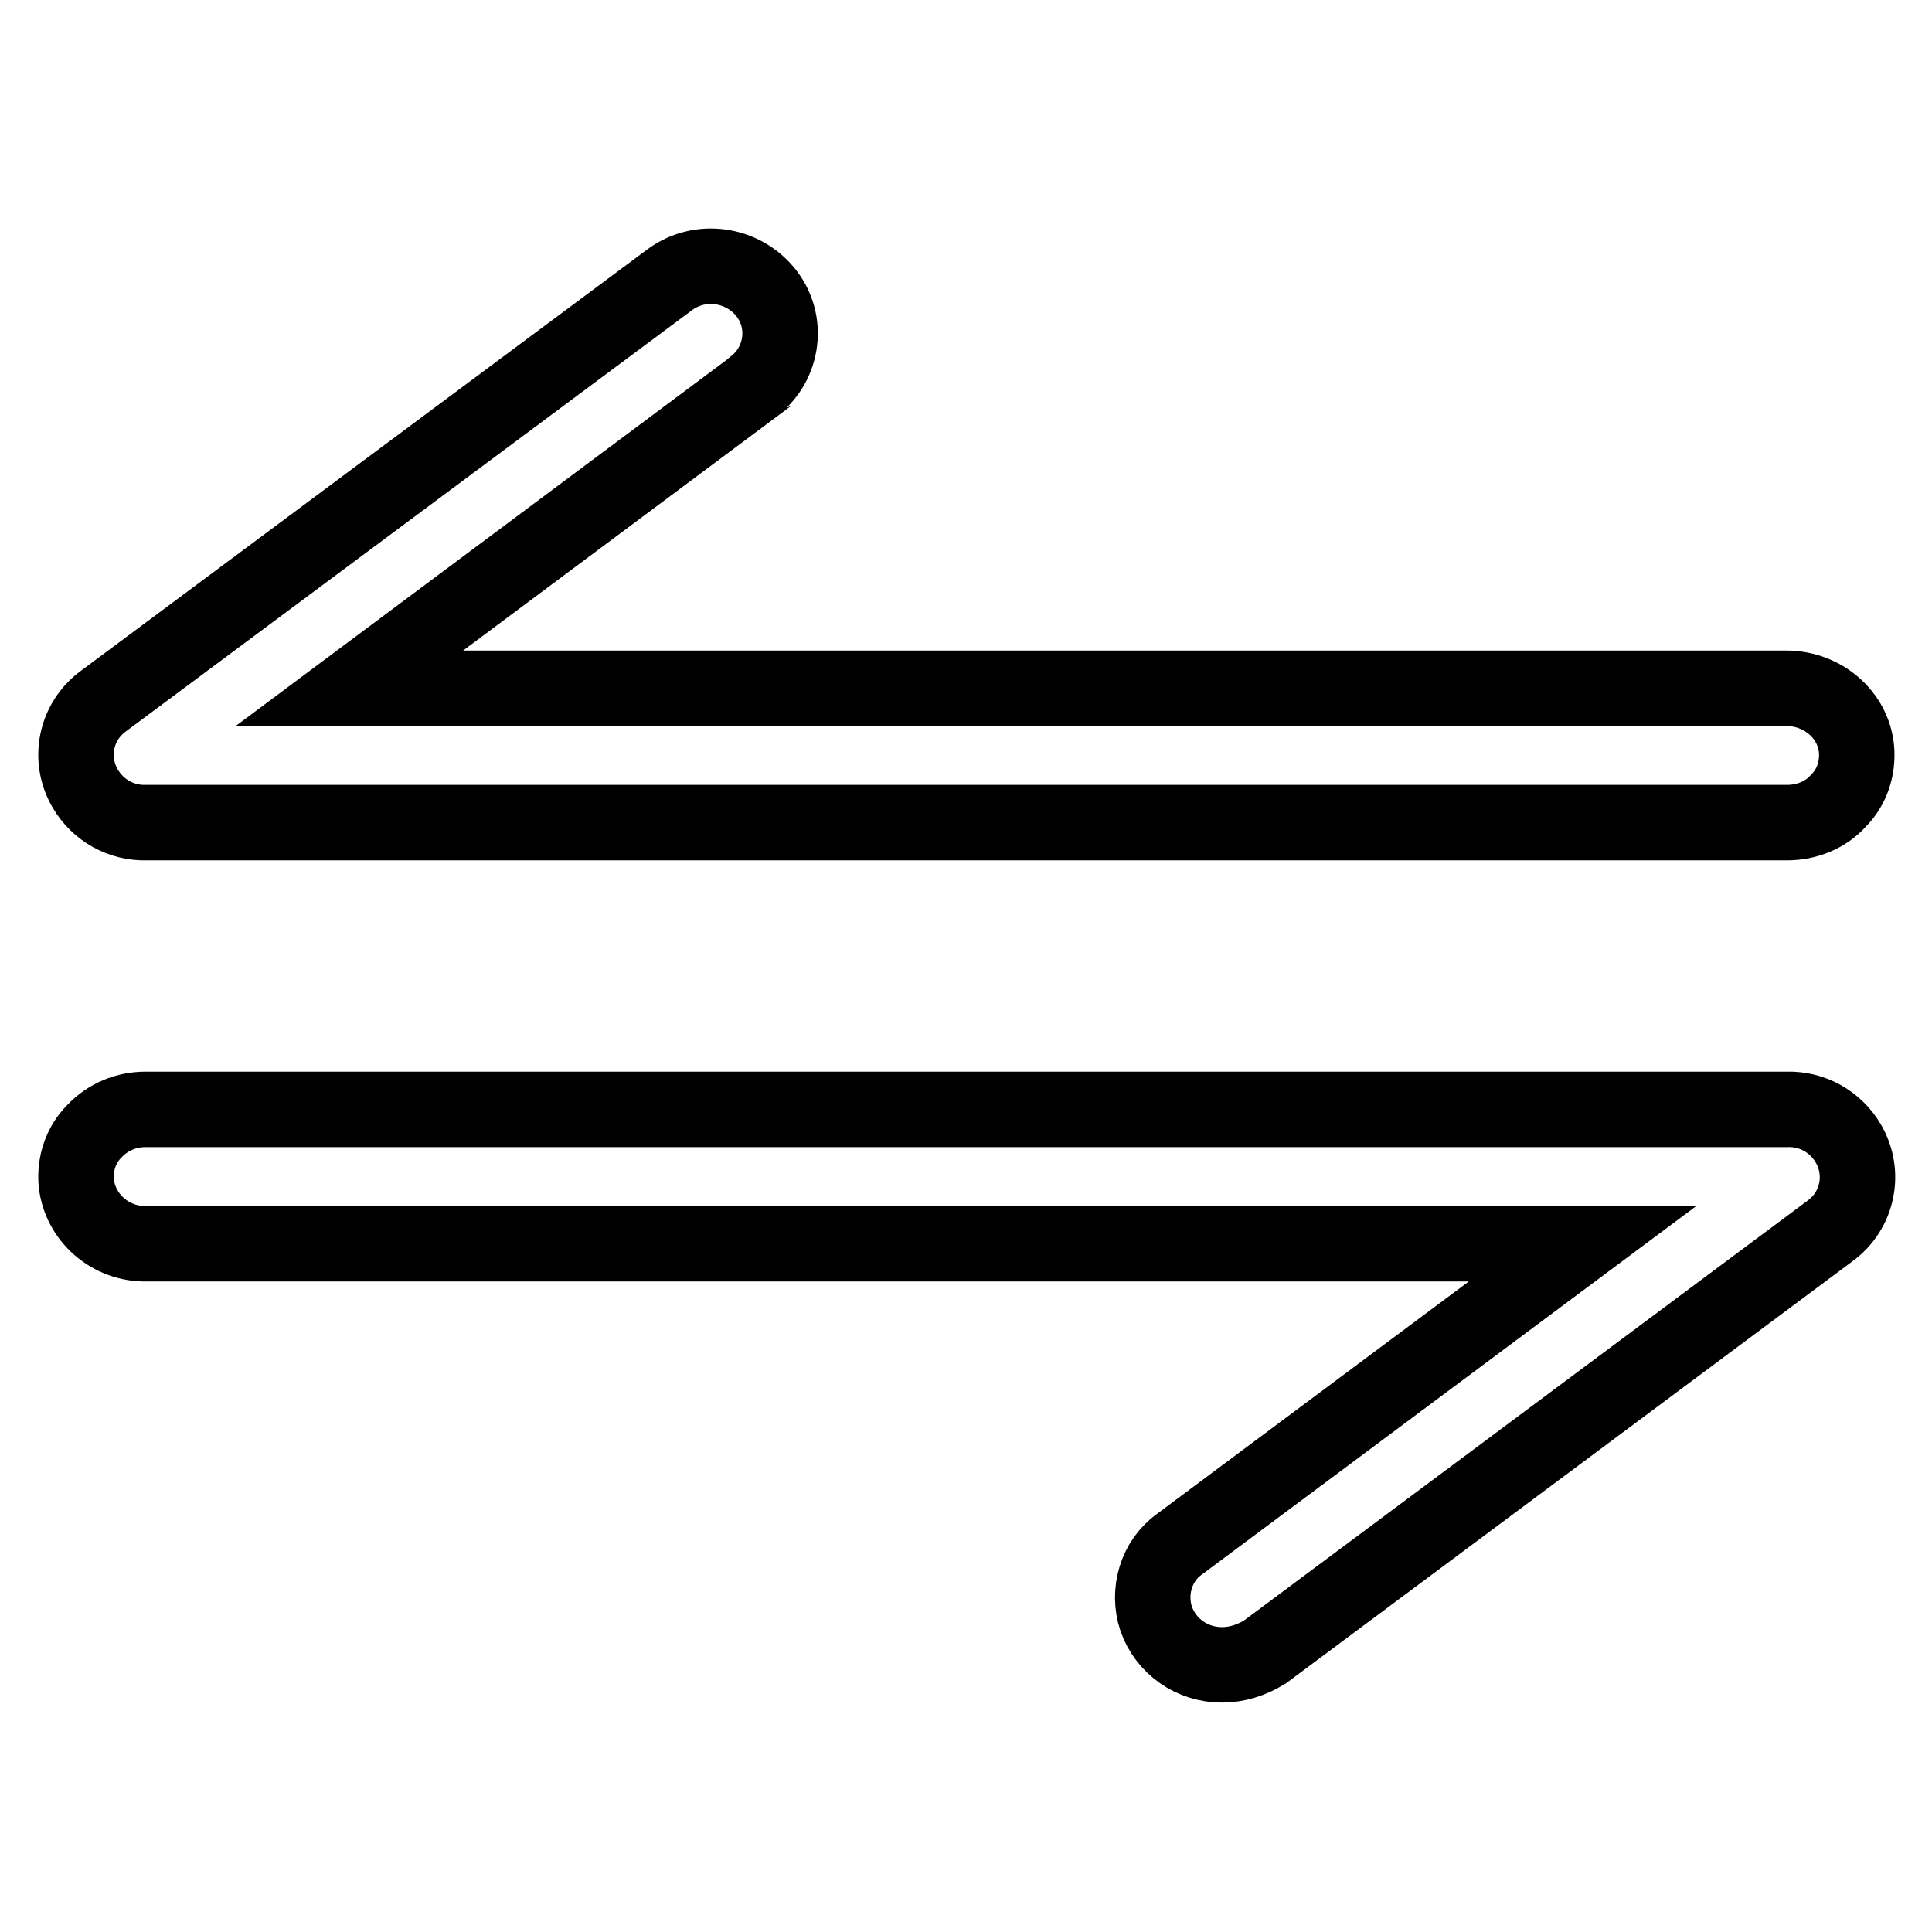 <?xml version="1.0" encoding="utf-8"?>
<!-- Svg Vector Icons : http://www.onlinewebfonts.com/icon -->
<!DOCTYPE svg PUBLIC "-//W3C//DTD SVG 1.1//EN" "http://www.w3.org/Graphics/SVG/1.1/DTD/svg11.dtd">
<svg version="1.1" xmlns="http://www.w3.org/2000/svg" xmlns:xlink="http://www.w3.org/1999/xlink" x="0px" y="0px" viewBox="0 0 256 256" enable-background="new 0 0 256 256" xml:space="preserve">
<g> <path stroke-width="10" fill-opacity="0" stroke="#000000"  d="M236.8,109H19.4c-3.3,0.1-6.4-1.6-8.1-4.5c-2.3-3.9-1.3-8.9,2.4-11.6l75-55.8c4-3,9.7-2.2,12.8,1.7 c3,3.8,2.3,9.3-1.5,12.3c-0.1,0.1-0.2,0.1-0.2,0.2L46.3,91.2h190.4c4.8,0,8.9,3.5,9.3,8.1c0.2,2.5-0.6,5-2.4,6.8 C241.9,108,239.4,109,236.8,109L236.8,109z M161.9,220.6c-3.9,0-7.4-2.4-8.7-6.1c-1.2-3.6,0-7.7,3.1-9.9l53.4-39.8H19.4 c-4.7,0.1-8.8-3.4-9.3-8.1c-0.2-2.5,0.6-5,2.4-6.8c1.8-1.9,4.2-2.9,6.8-2.9h217.5c3.3-0.1,6.4,1.6,8.1,4.5 c2.3,3.9,1.3,8.9-2.4,11.6l-74.9,55.8C165.8,220,163.9,220.6,161.9,220.6z"/></g>
</svg>